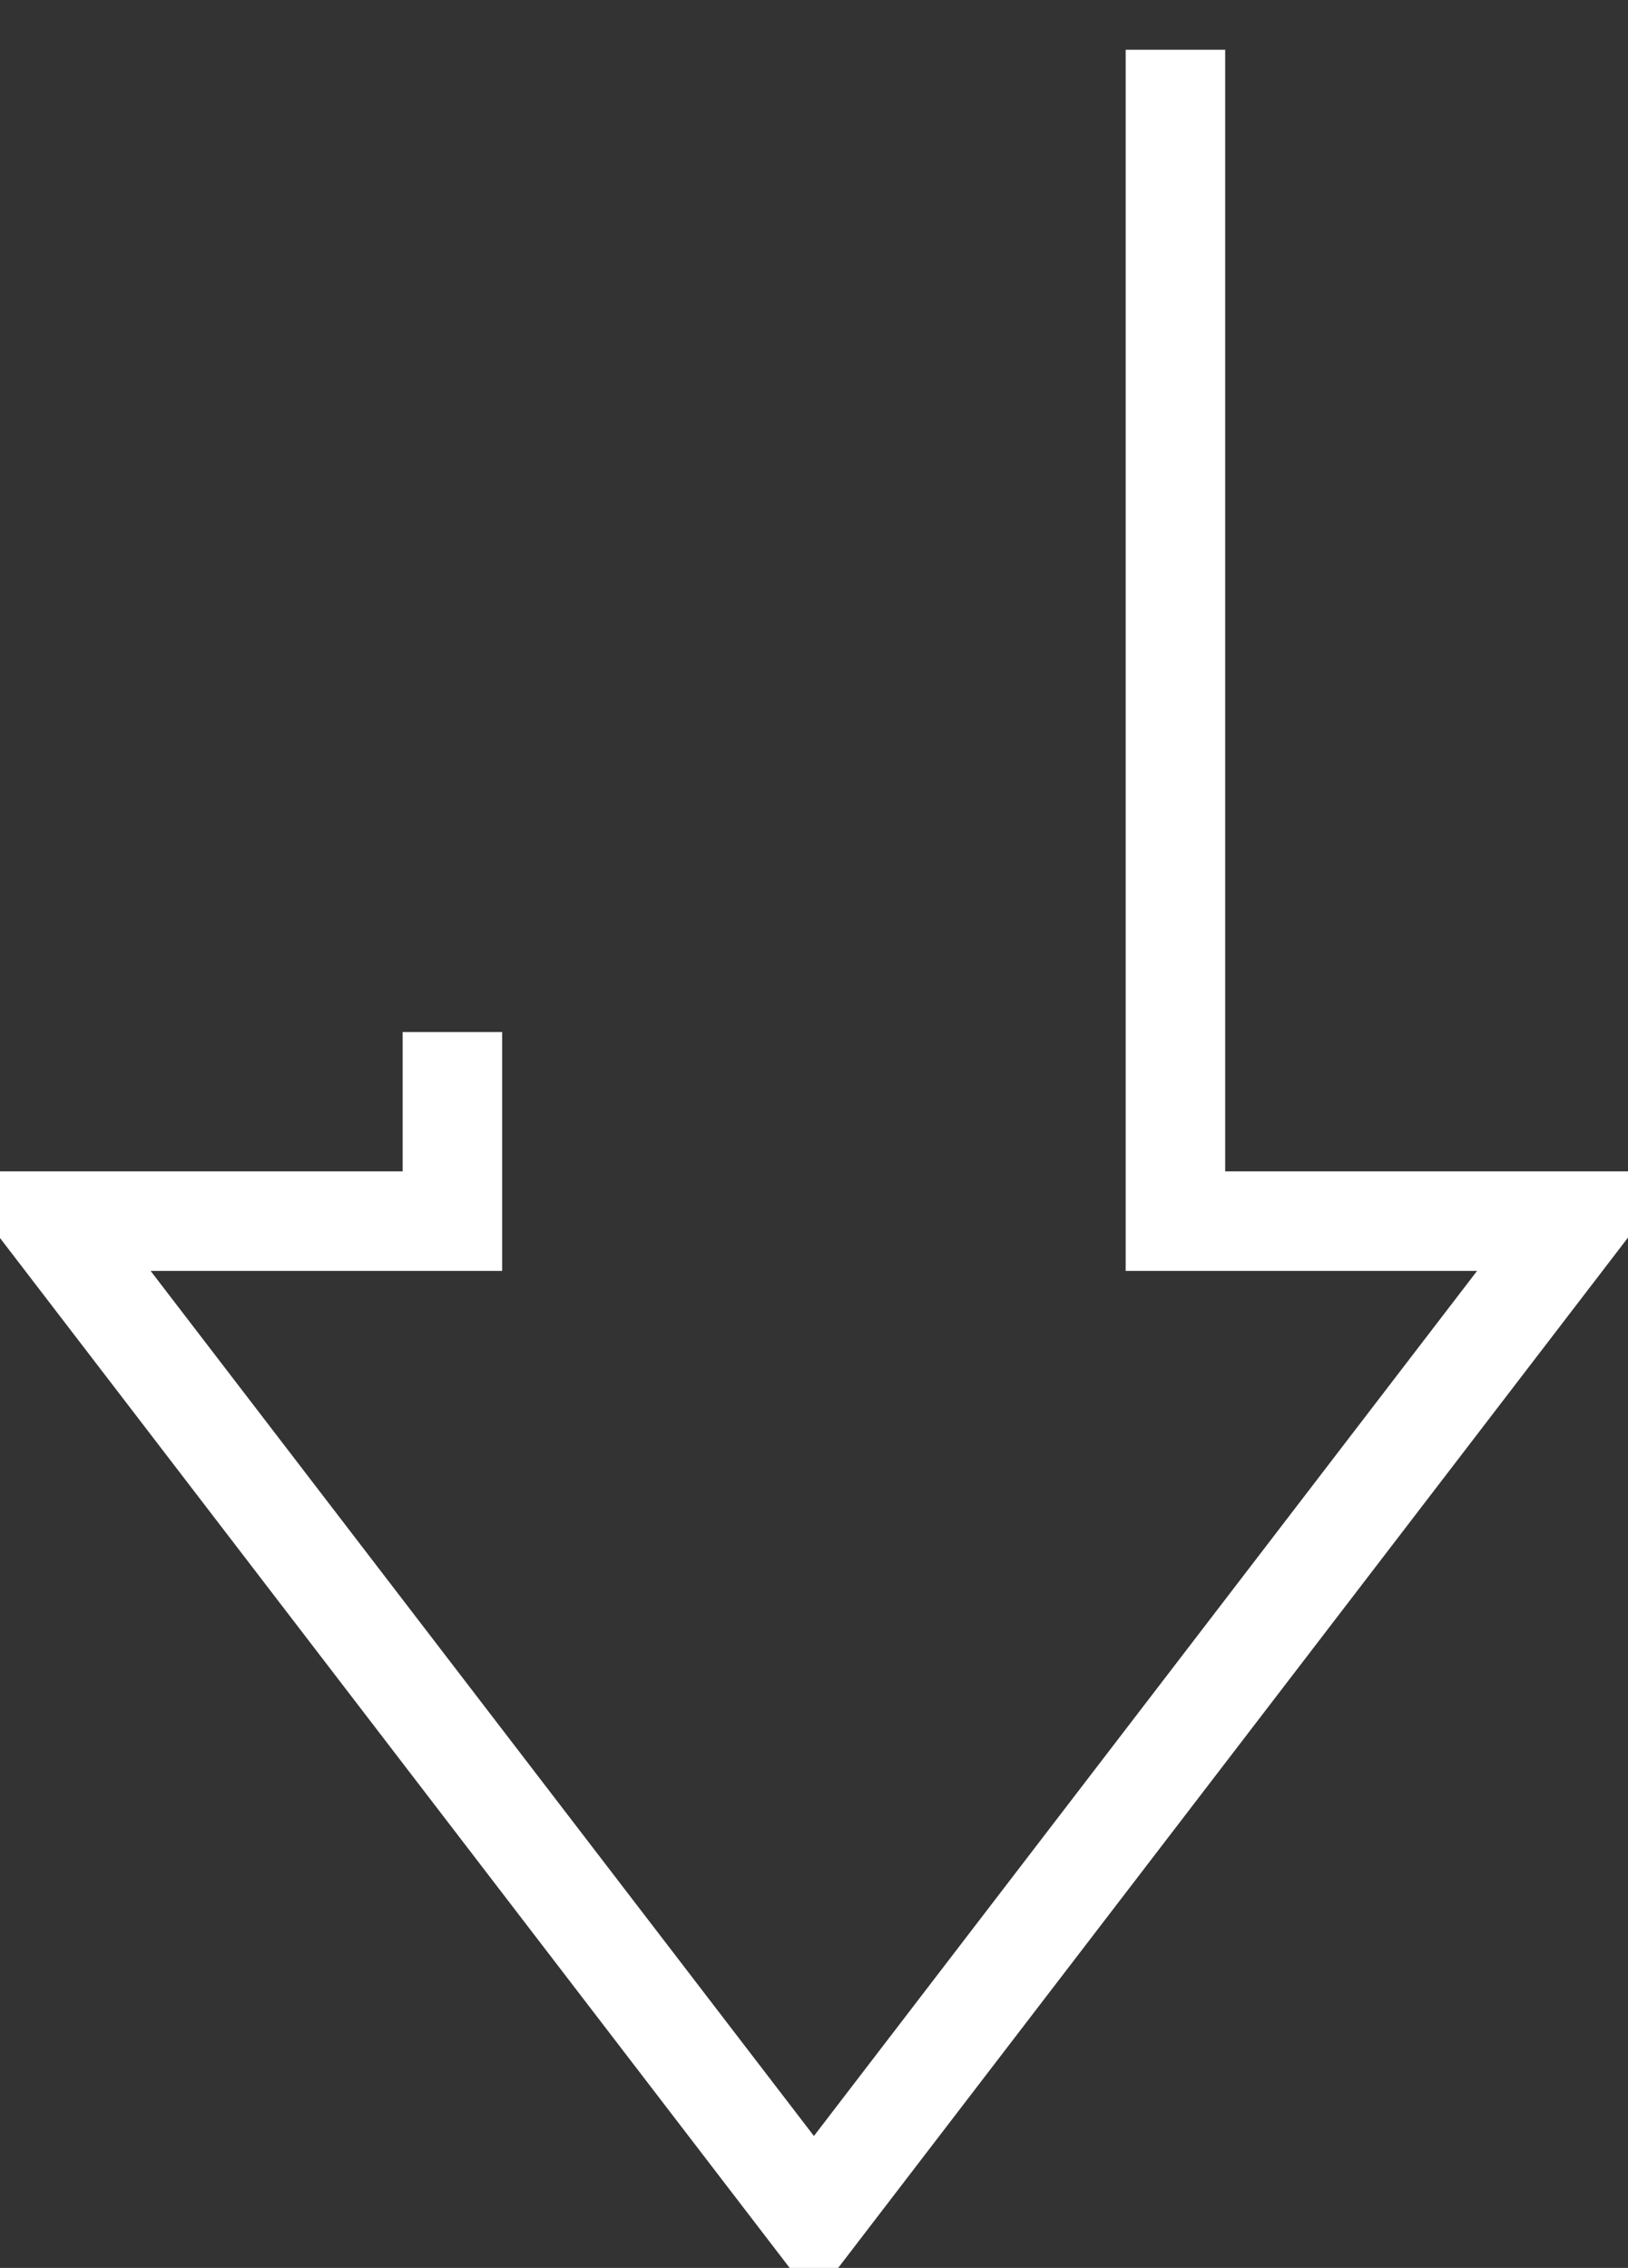 <?xml version="1.0" encoding="UTF-8"?>
<svg xmlns="http://www.w3.org/2000/svg" version="1.1" xmlns:xlink="http://www.w3.org/1999/xlink" xmlns:svgjs="http://svgjs.dev/svgjs" width="20.45" height="28.49" viewBox="-0.625 -0.625 20.45 28.49"><rect x="-0.625" y="-0.625" width="20.45" height="28.49" fill="#333333" stroke="none"/><g><g transform="matrix(1, 0, 0, 1, 0, 0)"><path d="M14.14,0v14.715h5.056l-9.597,12.52l-9.599,-12.52h5.058v-2.376" transform="matrix(1,0,0,1,0,0)" fill-rule="nonzero" fill-opacity="0" stroke-miterlimit="28.96" stroke-linejoin="ROUND" stroke-linecap="ROUND" stroke-width="1.25" stroke="#ffffff"></path></g></g></svg>